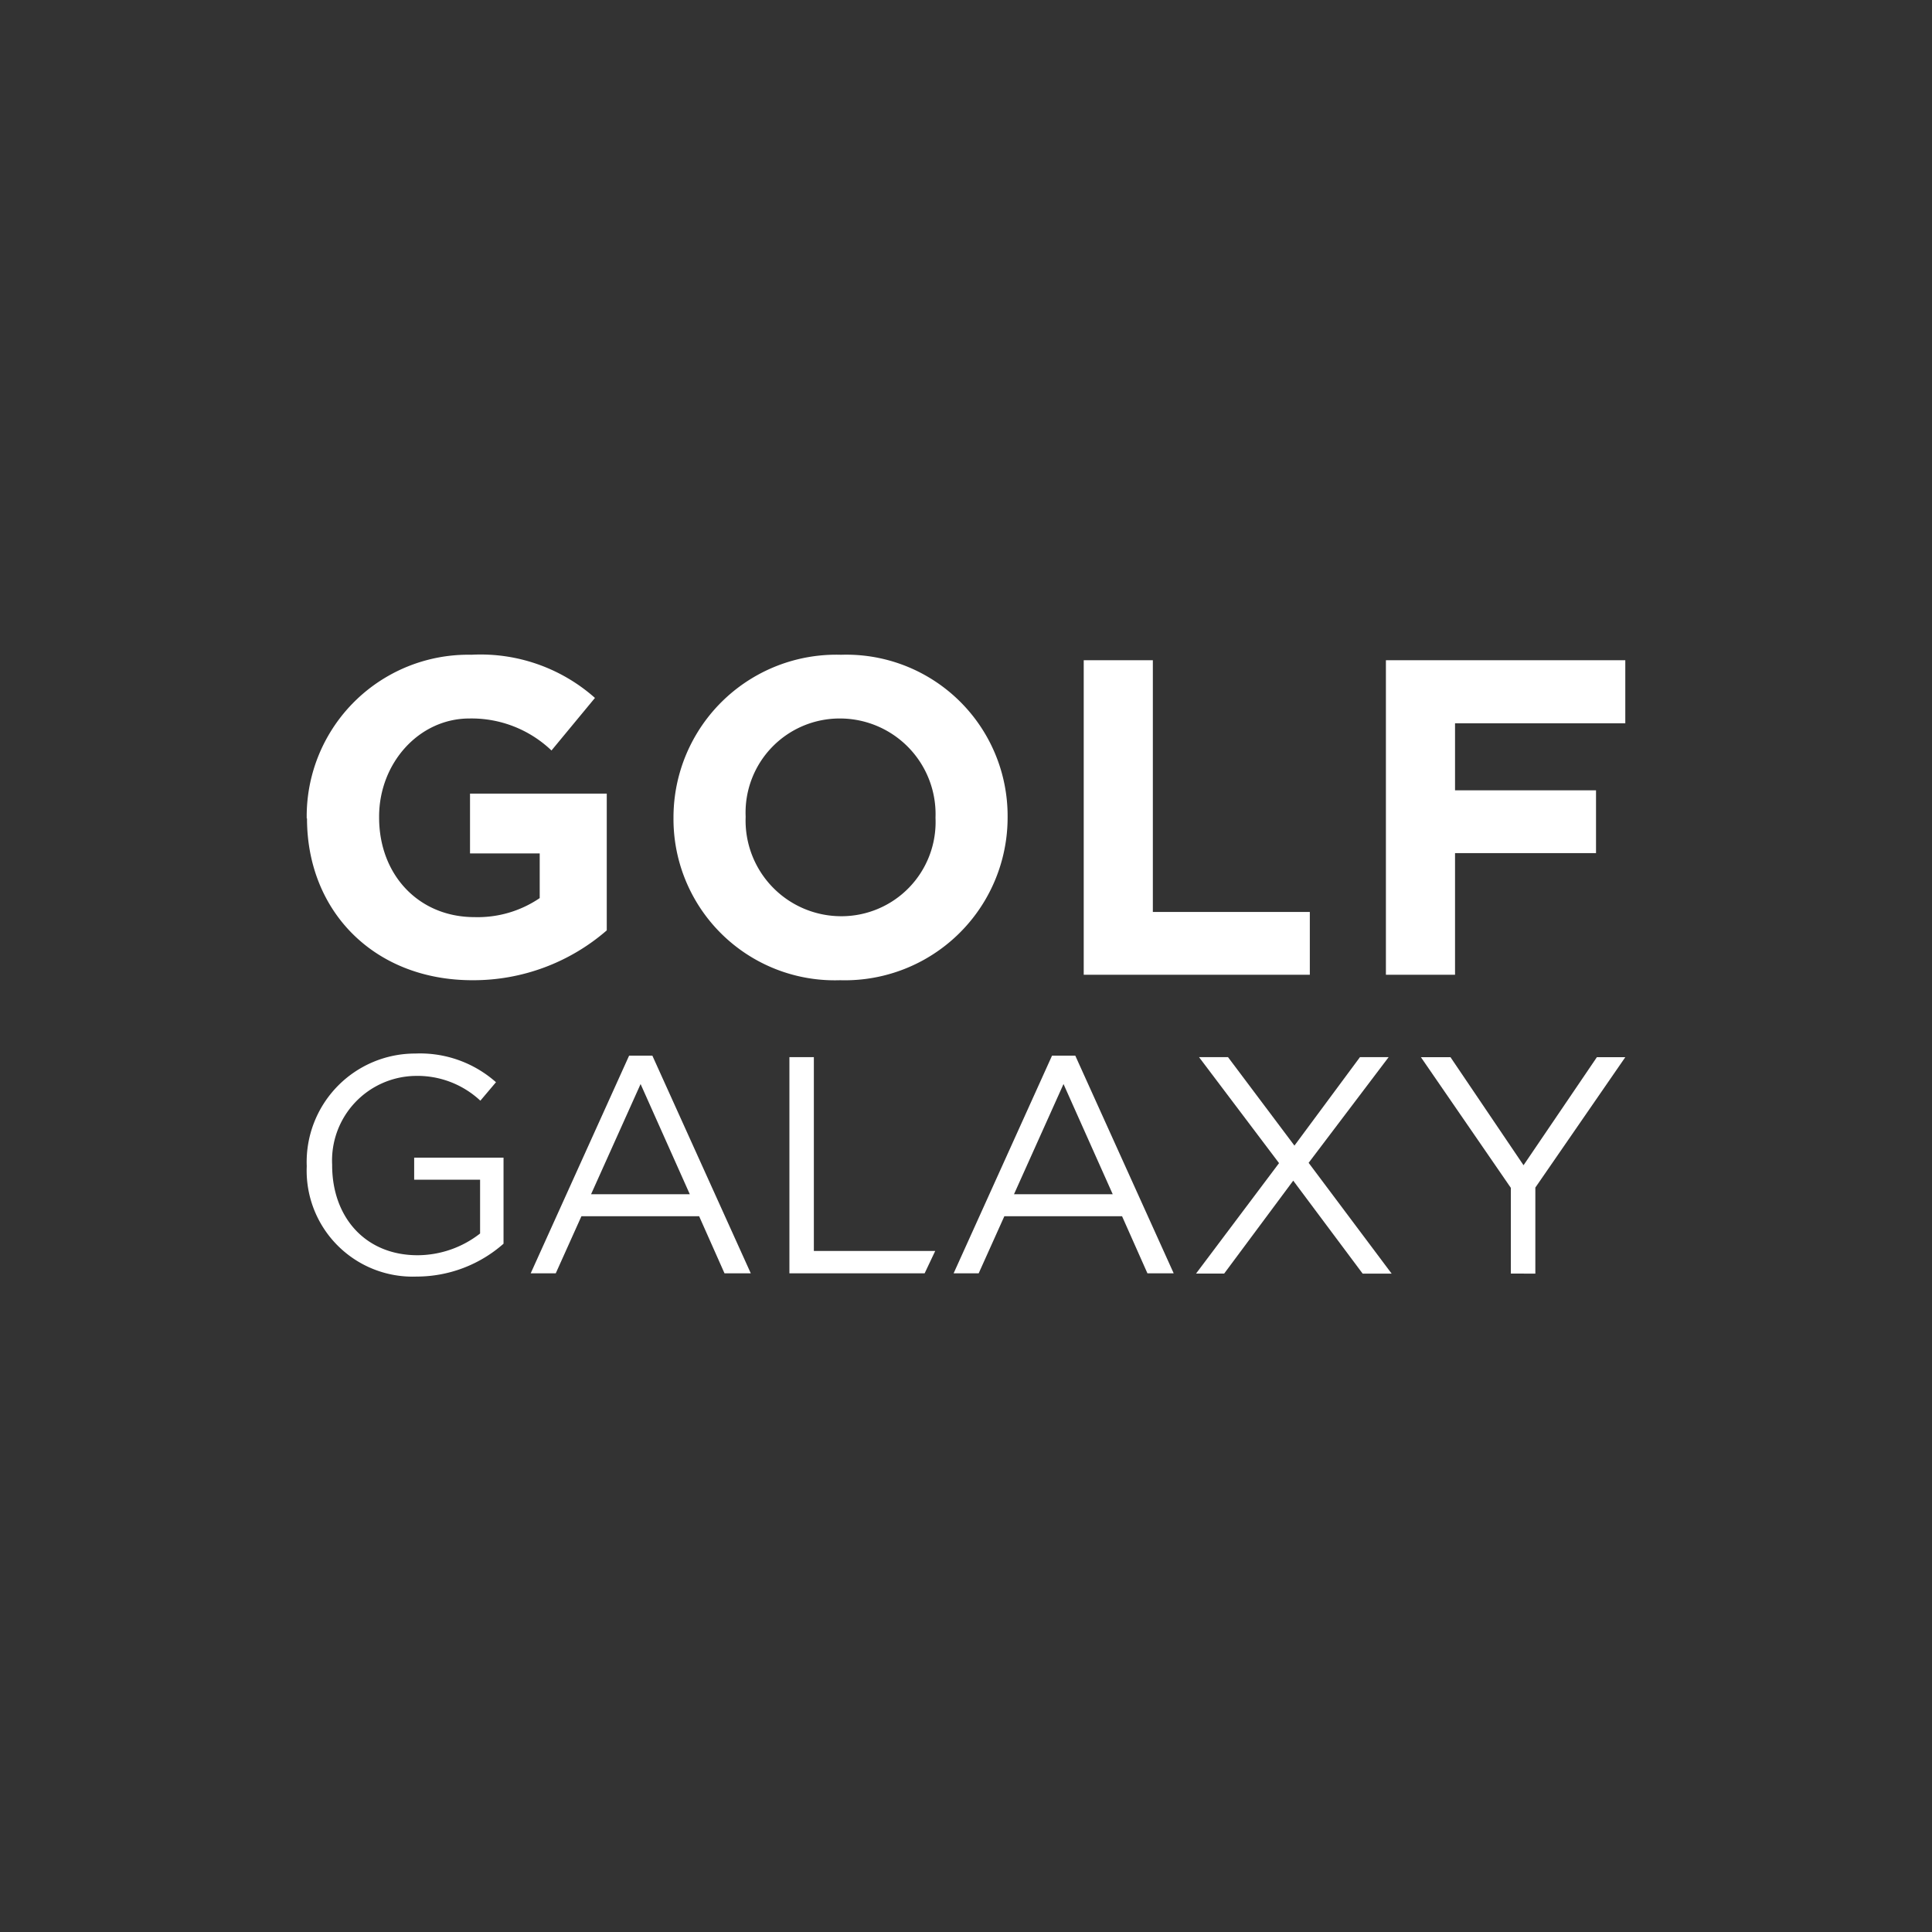 <svg id="RETAILER_LOGOS_GOLF_GALAXY" data-name="RETAILER LOGOS_GOLF GALAXY" xmlns="http://www.w3.org/2000/svg" width="136" height="136" viewBox="0 0 136 136">
  <rect x="0" y="0" width="136" height="136" fill="#333333" stroke="none"/>
  <rect id="Rectangle_1798" data-name="Rectangle 1798" width="136" height="136" fill="none"/>
  <g id="Group_2561" data-name="Group 2561" transform="translate(21.59 46.091)">
    <path id="Path_9512" data-name="Path 9512" d="M10.16,33.207v-.064a11.372,11.372,0,0,1,11.6-11.454,12.127,12.127,0,0,1,8.691,3.039l-3.06,3.7a8.143,8.143,0,0,0-5.78-2.252c-3.549,0-6.354,3.145-6.354,6.906v.064c0,4.037,2.784,7.012,6.715,7.012a7.755,7.755,0,0,0,4.59-1.339V35.673H21.656V31.465h9.626v9.626A14.315,14.315,0,0,1,21.826,44.6c-6.906,0-11.645-4.845-11.645-11.39" transform="translate(-10.16 -21.69)" fill="#fff"/>
    <path id="Path_9513" data-name="Path 9513" d="M22.31,33.207v-.064A11.458,11.458,0,0,1,34.1,21.69a11.352,11.352,0,0,1,11.73,11.39v.064A11.458,11.458,0,0,1,34.04,44.6a11.352,11.352,0,0,1-11.73-11.39m18.445,0v-.064a6.734,6.734,0,0,0-6.715-6.97,6.622,6.622,0,0,0-6.651,6.885v.064a6.734,6.734,0,0,0,6.715,6.97,6.628,6.628,0,0,0,6.651-6.906" transform="translate(3.509 -21.69)" fill="#fff"/>
    <path id="Path_9514" data-name="Path 9514" d="M35.9,21.87h4.866V39.592h11.05v4.42H35.9Z" transform="translate(18.797 -21.487)" fill="#fff"/>
    <path id="Path_9515" data-name="Path 9515" d="M45.91,21.87H62.761v4.441H50.776v4.718H60.7v4.42H50.776v8.564H45.91Z" transform="translate(30.059 -21.487)" fill="#fff"/>
    <path id="Path_9516" data-name="Path 9516" d="M10.16,42.805v-.043A7.636,7.636,0,0,1,17.81,34.9a8.054,8.054,0,0,1,5.674,2.019l-1.1,1.3a6.489,6.489,0,0,0-4.633-1.743,5.956,5.956,0,0,0-5.8,6.247v.042c0,3.634,2.316,6.333,6.014,6.333a7.18,7.18,0,0,0,4.4-1.53V43.783H17.725V42.231h6.29v6.056A9.252,9.252,0,0,1,17.9,50.6a7.462,7.462,0,0,1-7.735-7.82" transform="translate(-10.16 -6.829)" fill="#fff"/>
    <path id="Path_9517" data-name="Path 9517" d="M24.529,34.97h1.615l6.928,15.321H31.222l-1.785-4.016H21.15l-1.806,4.016H17.58L24.507,34.97Zm4.25,9.754-3.464-7.756L21.83,44.724h6.949Z" transform="translate(-1.812 -6.75)" fill="#fff"/>
    <path id="Path_9518" data-name="Path 9518" d="M26.15,35.02h1.721V48.662h8.543l-.744,1.573H26.15Z" transform="translate(7.829 -6.694)" fill="#fff"/>
    <path id="Path_9519" data-name="Path 9519" d="M38.539,34.97h1.615l6.927,15.321H45.232l-1.785-4.016H35.16l-1.806,4.016H31.59L38.517,34.97Zm4.25,9.754-3.464-7.756L35.84,44.724h6.927Z" transform="translate(13.949 -6.75)" fill="#fff"/>
    <path id="Path_9520" data-name="Path 9520" d="M45.464,42.479,39.833,35.02h2.04l4.675,6.226,4.611-6.226h2.019l-5.631,7.438,5.844,7.8H51.35l-4.887-6.545L41.6,50.256H39.62Z" transform="translate(22.982 -6.694)" fill="#fff"/>
    <path id="Path_9521" data-name="Path 9521" d="M53.4,44.221l-6.332-9.2h2.082l5.143,7.607,5.164-7.607h2L55.124,44.2v6.056H53.4Z" transform="translate(31.364 -6.694)" fill="#fff"/>
  </g>
</svg>
